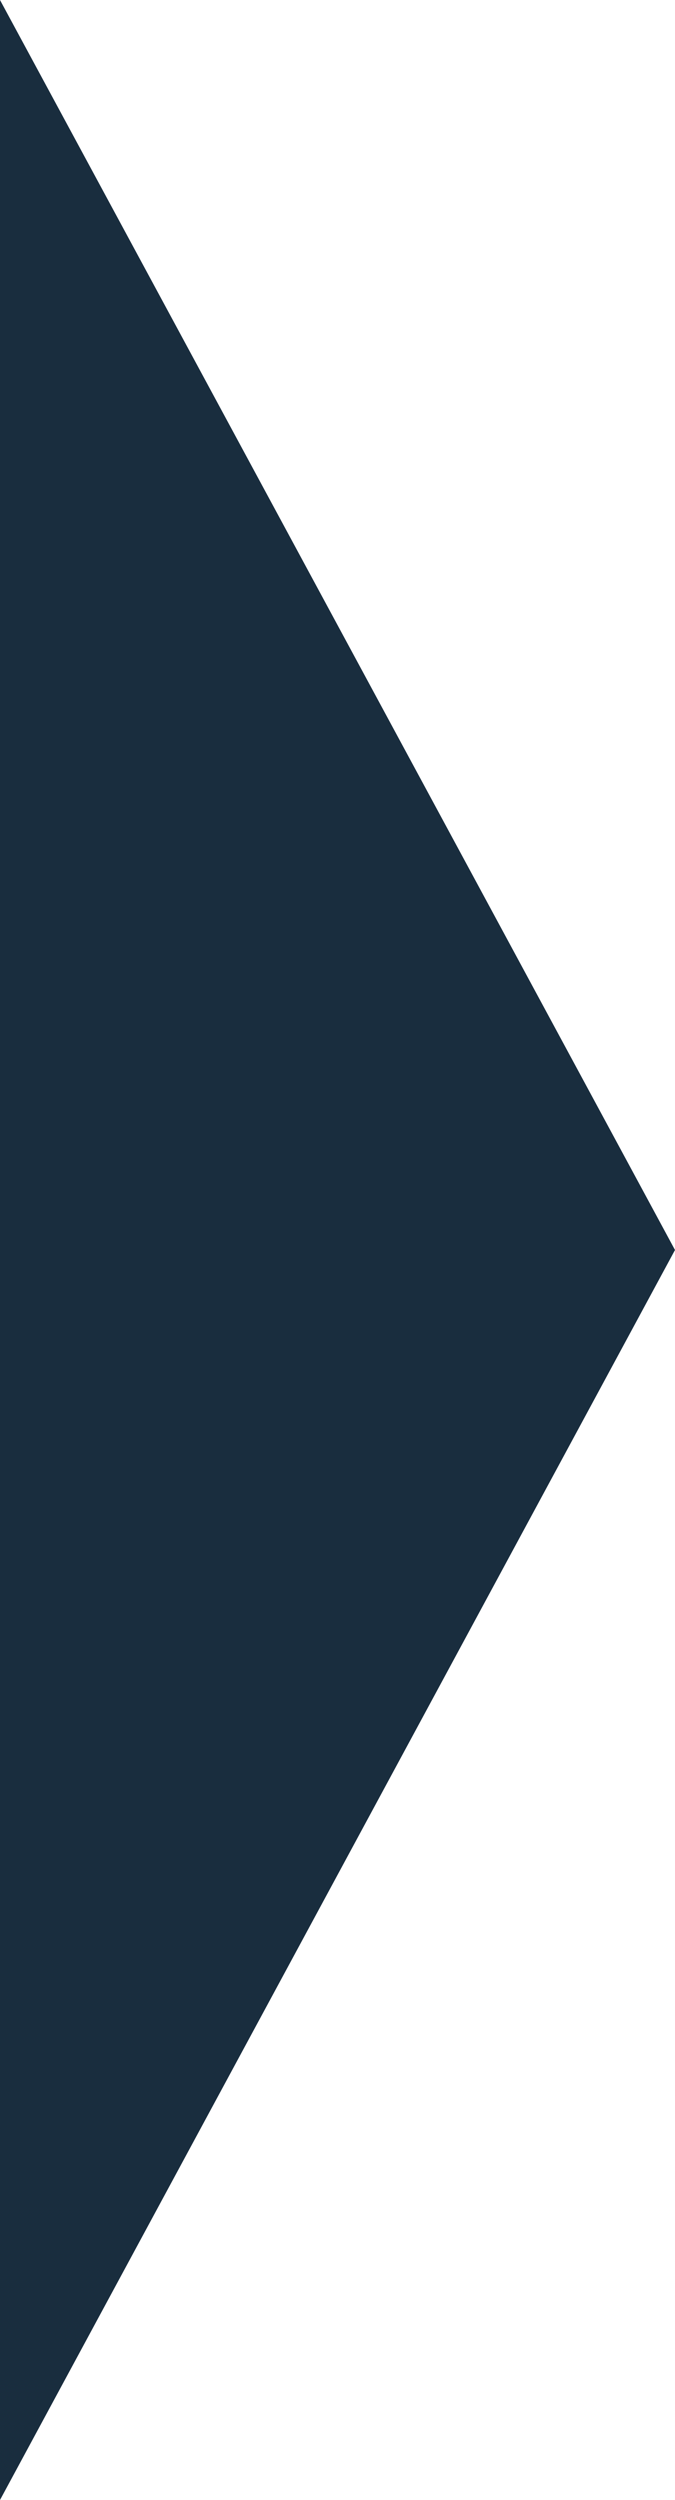 <svg xmlns="http://www.w3.org/2000/svg" width="30" height="111" viewBox="0 0 30 111">
  <path id="多角形_1" data-name="多角形 1" d="M55.5,0,111,30H0Z" transform="translate(30) rotate(90)" fill="#192d3e"/>
</svg>
